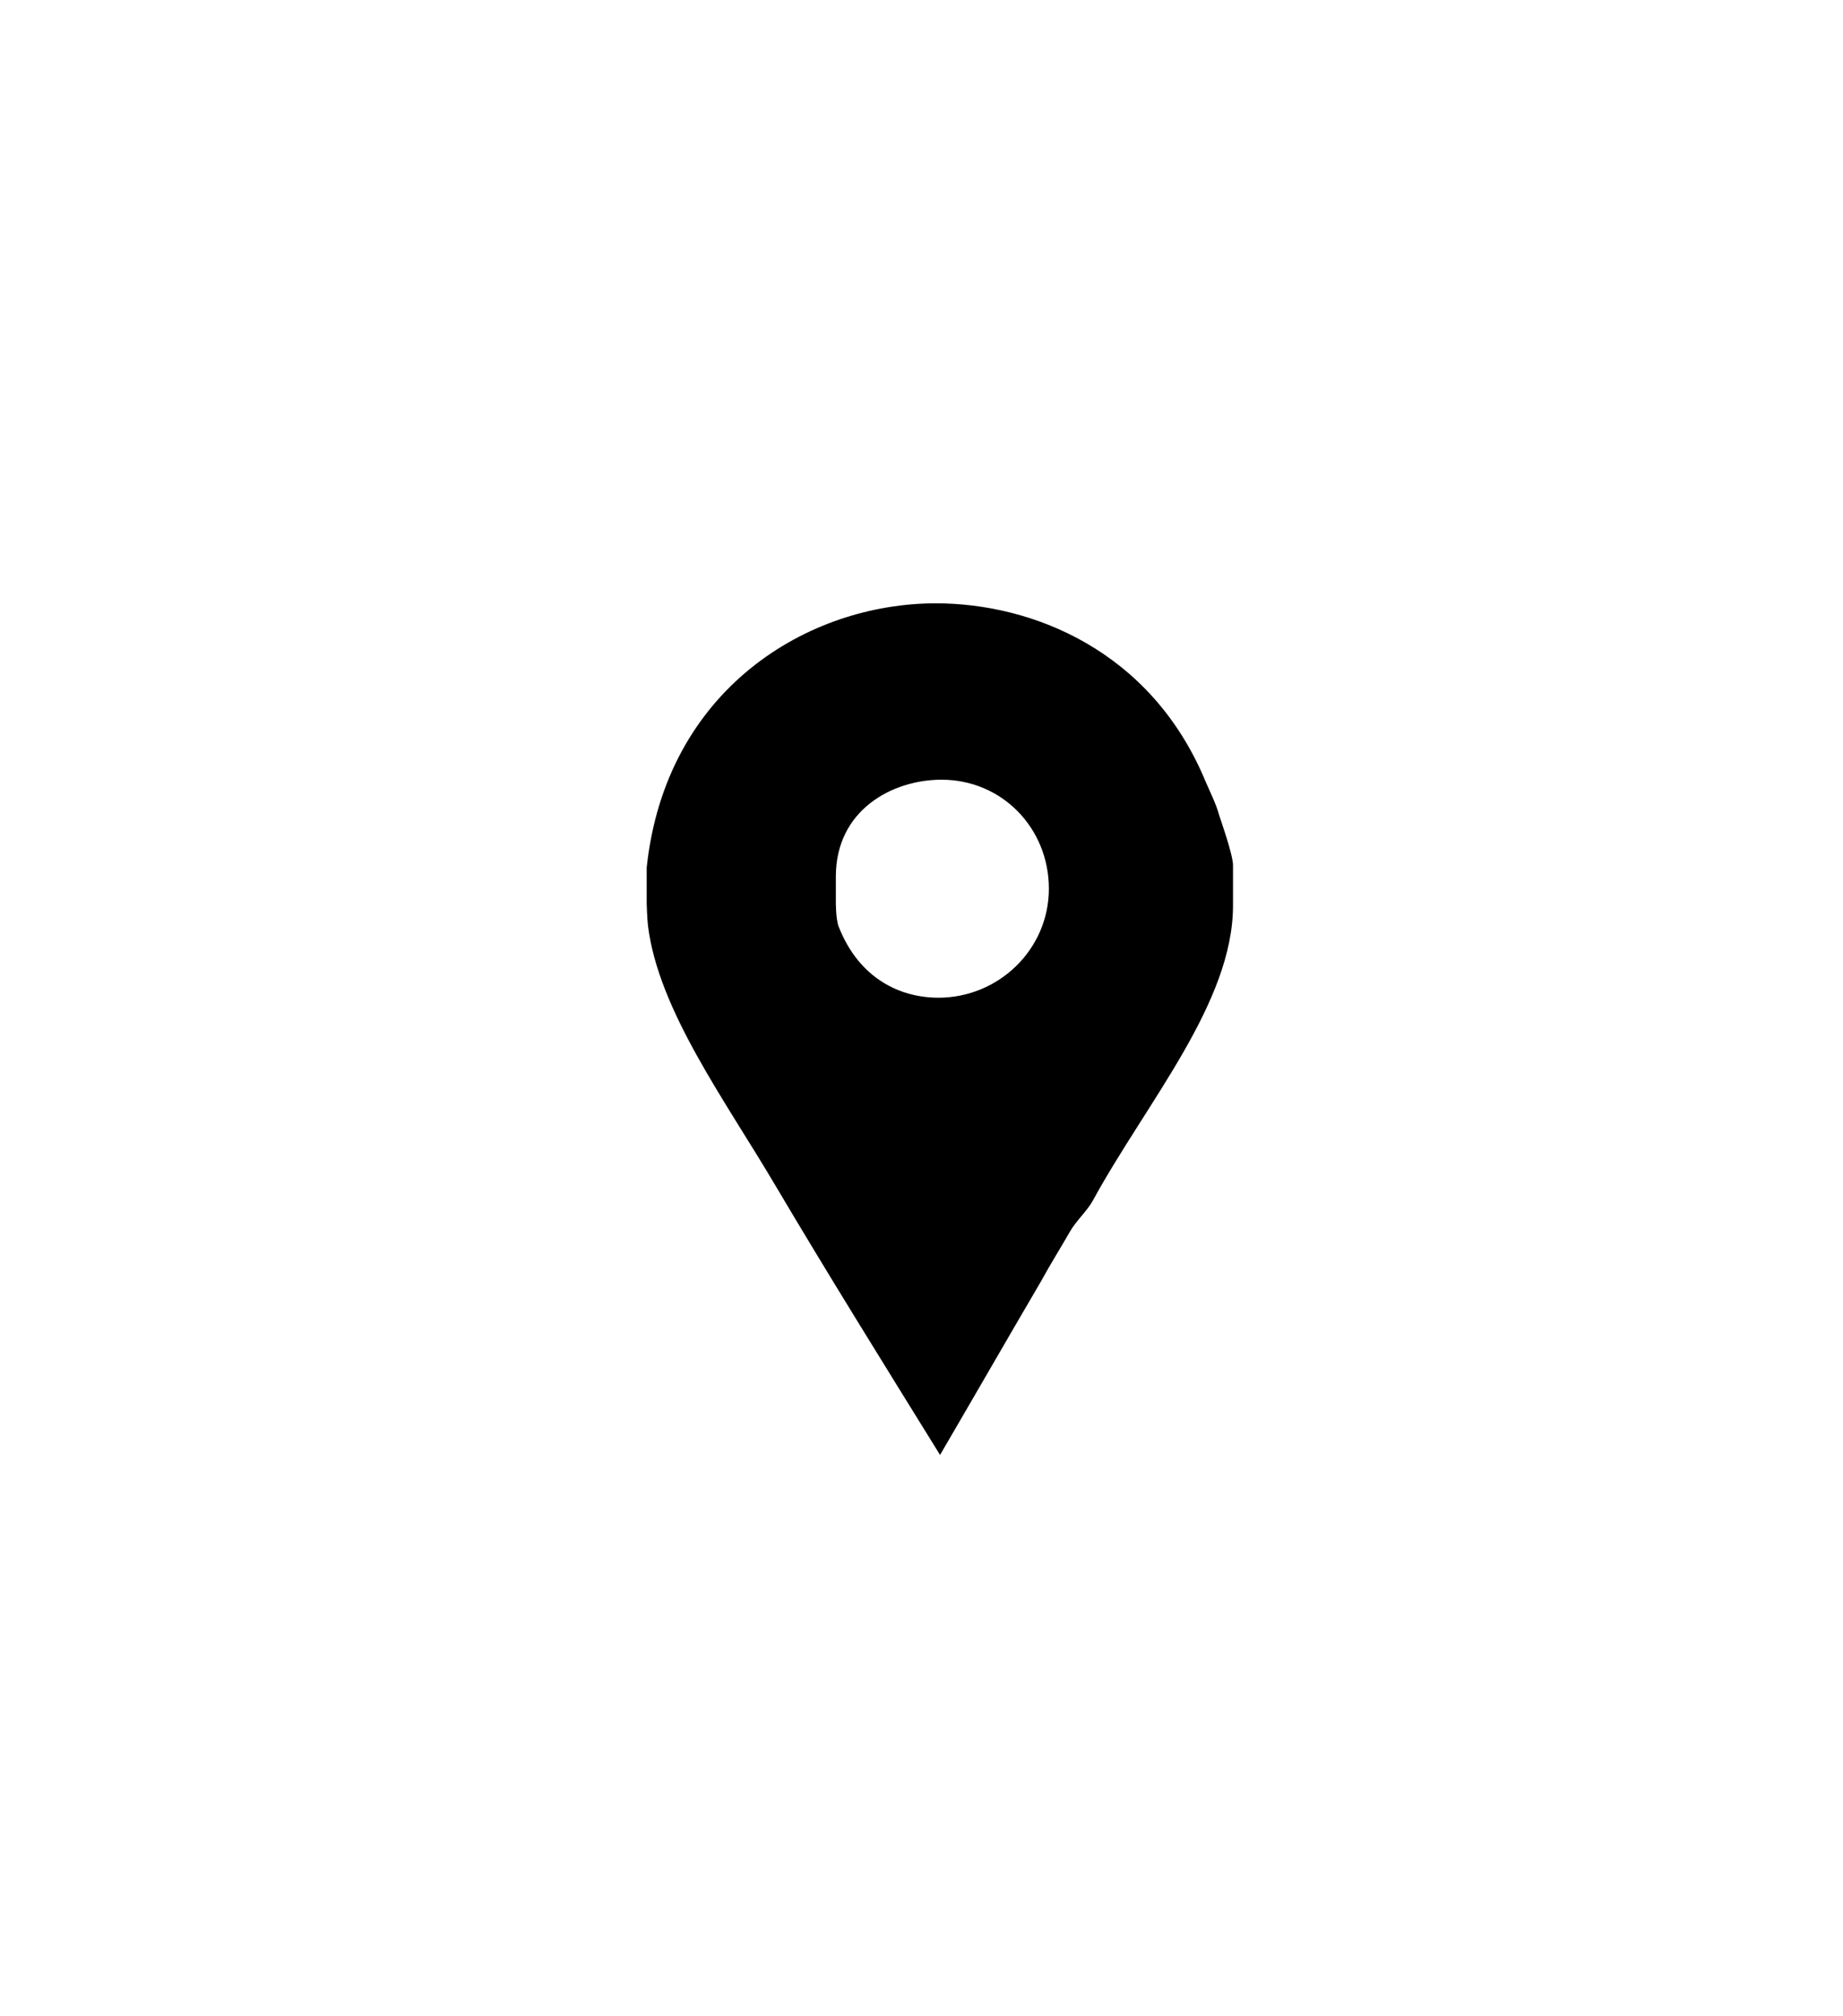 <?xml version="1.0" encoding="UTF-8"?><svg id="a" xmlns="http://www.w3.org/2000/svg" viewBox="0 0 75 82"><rect y="0" width="75" height="82" fill="none" stroke-width="0"/><path d="M49.614,33.157c-.123-.462-.374-.954-.559-1.385-2.216-5.326-7.059-7.235-10.969-7.235-5.234,0-10.999,3.51-11.769,10.744v1.478c0,.062.021.616.052.893.431,3.448,3.152,7.112,5.184,10.56,2.186,3.694,4.454,7.328,6.702,10.96,1.385-2.37,2.766-4.772,4.12-7.081.369-.678.797-1.355,1.166-2.002.246-.431.717-.861.932-1.262,2.186-4.001,5.704-8.035,5.704-12.007v-1.632c0-.431-.534-1.939-.564-2.032M38.182,40.576c-1.539,0-3.223-.769-4.054-2.894-.124-.338-.114-1.016-.114-1.078v-.954c0-2.709,2.3-3.94,4.301-3.94,2.463,0,4.368,1.971,4.368,4.434s-2.038,4.433-4.501,4.433" stroke-width="0"/></svg>